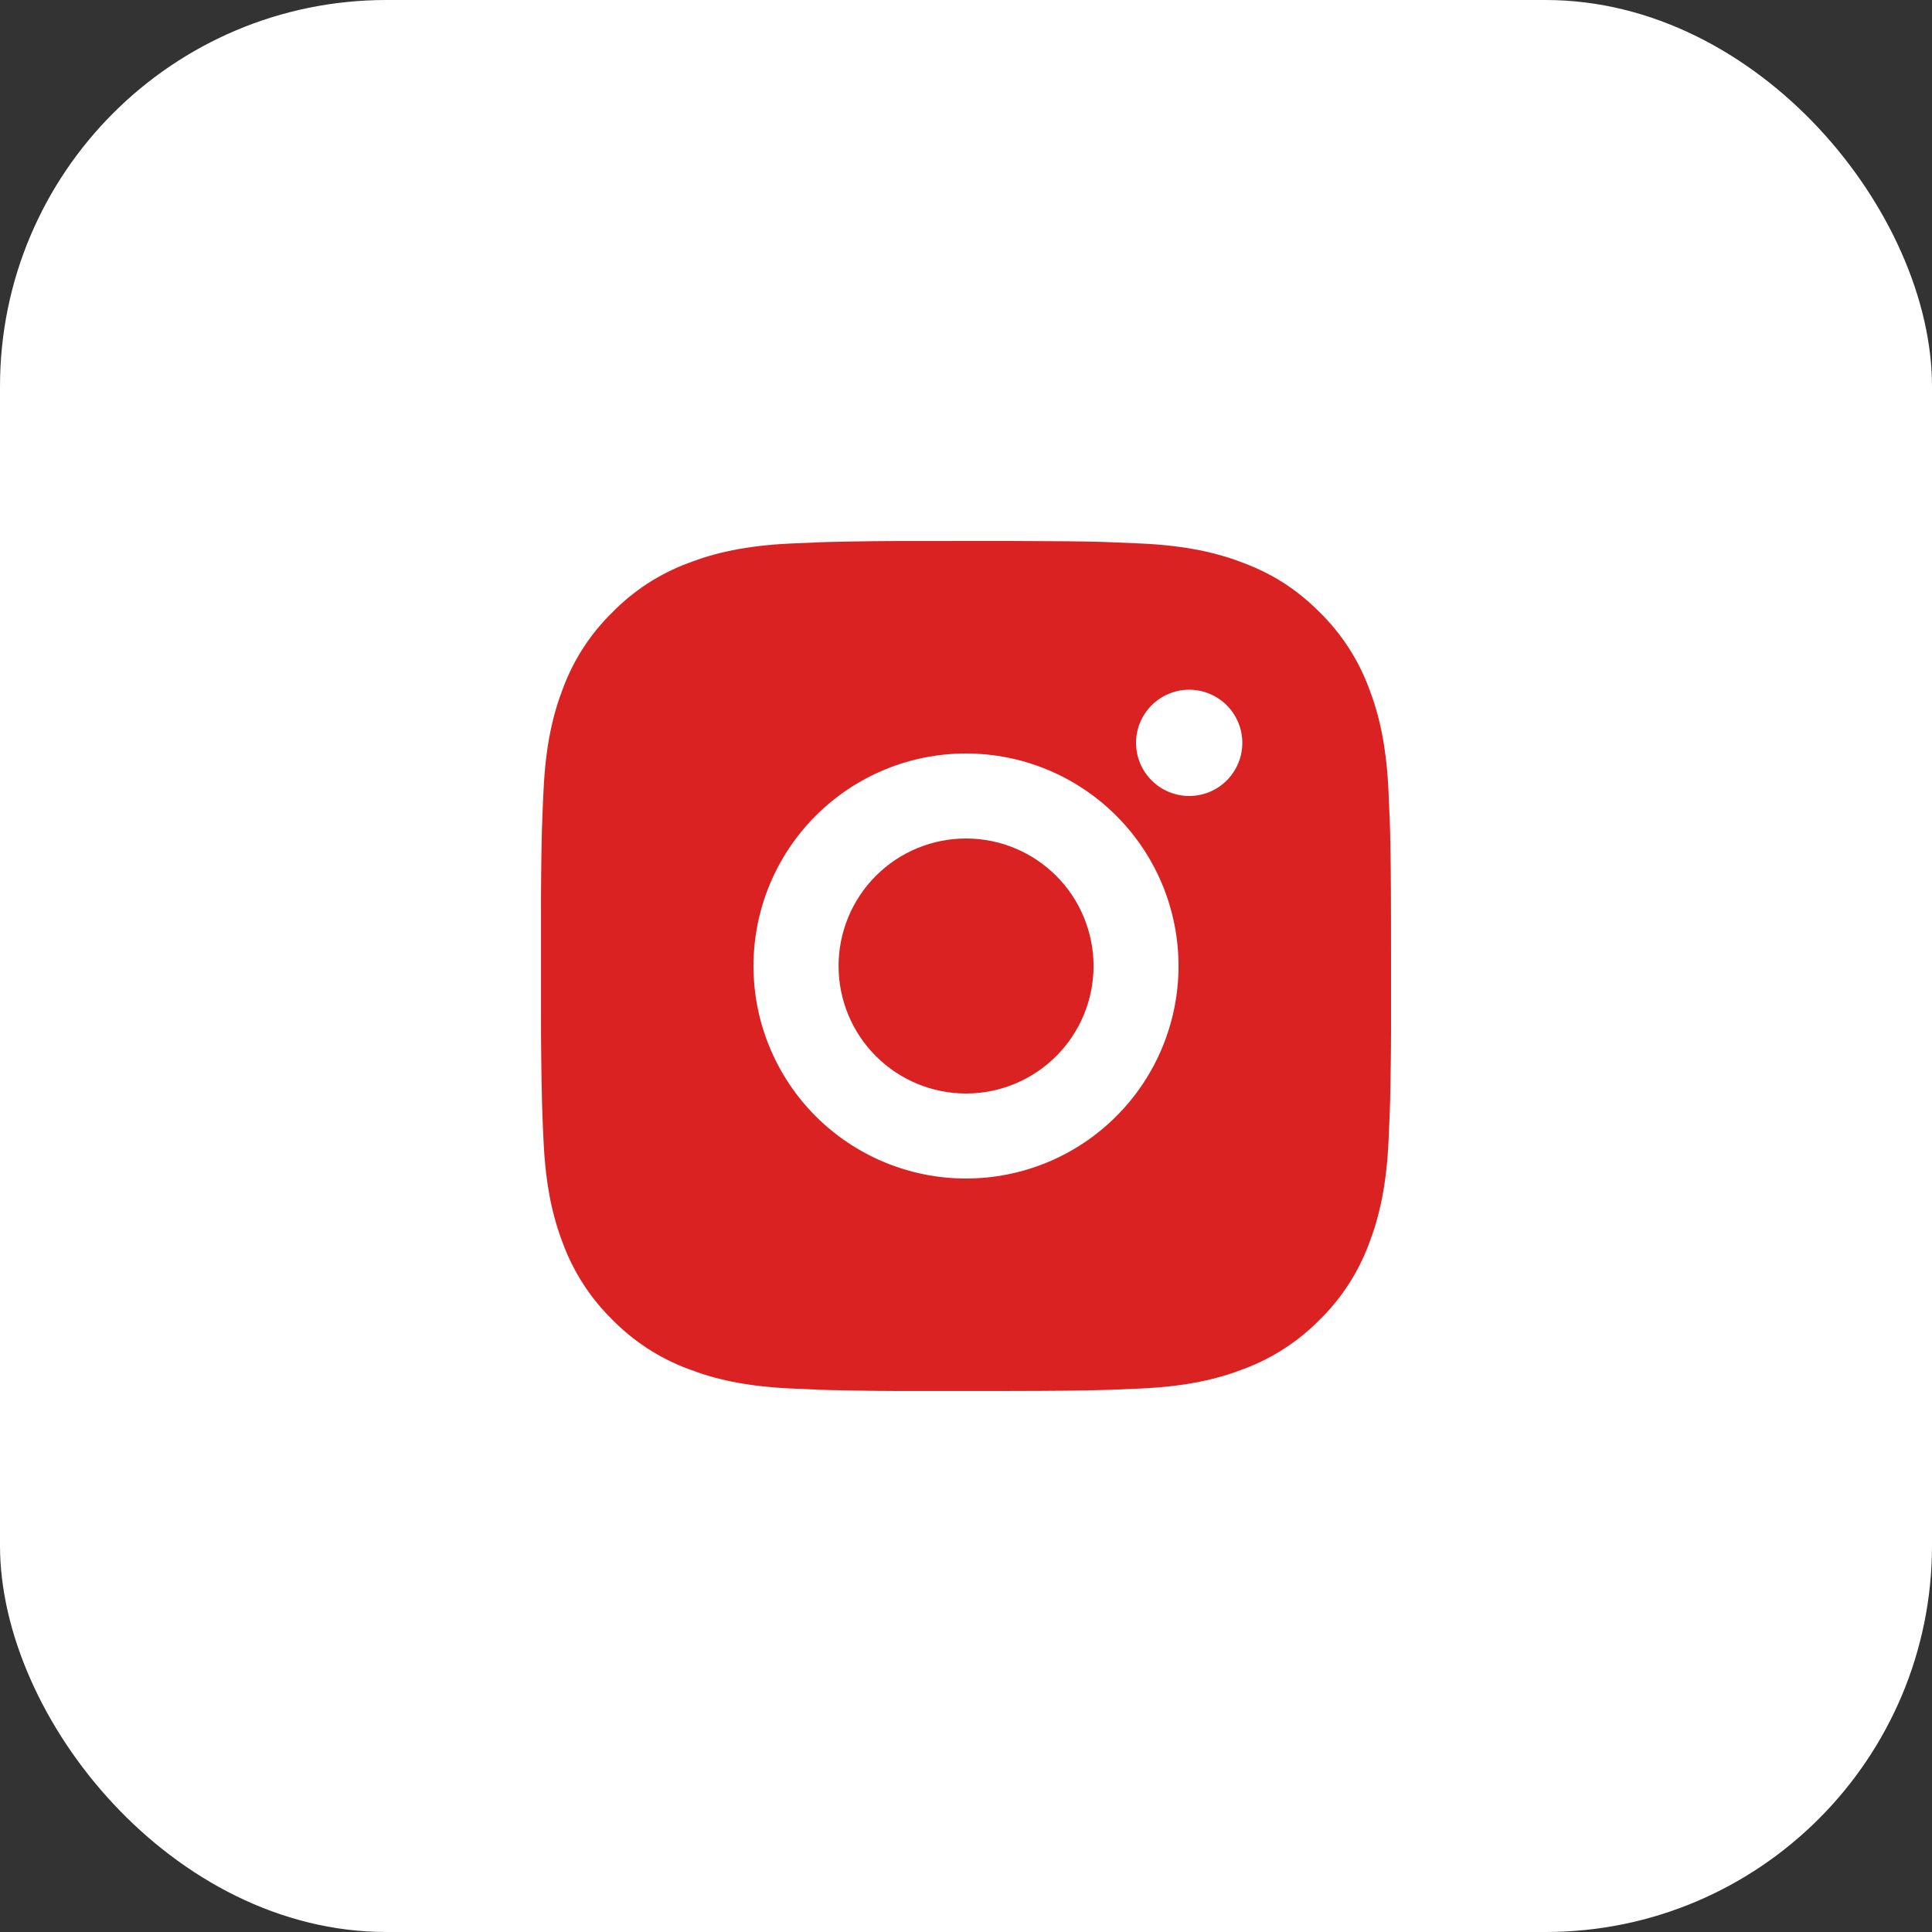 <?xml version="1.0" encoding="UTF-8"?> <svg xmlns="http://www.w3.org/2000/svg" width="50" height="50" viewBox="0 0 50 50" fill="none"><rect x="0" y="0" width="50" height="50" fill="#333333" stroke="none"/><rect width="50" height="50" rx="10" fill="white"></rect><path d="M26.131 14C27.369 14.003 27.997 14.01 28.539 14.025L28.752 14.033C28.999 14.042 29.242 14.053 29.536 14.066C30.706 14.121 31.505 14.306 32.205 14.578C32.931 14.857 33.543 15.235 34.154 15.846C34.714 16.396 35.147 17.061 35.423 17.795C35.694 18.496 35.879 19.294 35.934 20.466C35.947 20.758 35.958 21.001 35.967 21.249L35.974 21.462C35.99 22.003 35.997 22.631 35.999 23.869L36 24.69V26.131C36.003 26.933 35.994 27.735 35.975 28.537L35.968 28.751C35.959 28.998 35.948 29.241 35.935 29.534C35.88 30.705 35.693 31.503 35.423 32.205C35.147 32.939 34.714 33.604 34.154 34.154C33.604 34.713 32.939 35.146 32.205 35.422C31.505 35.694 30.706 35.879 29.536 35.934C29.275 35.946 29.014 35.957 28.752 35.967L28.539 35.973C27.997 35.989 27.369 35.996 26.131 35.998L25.311 35.999H23.871C23.068 36.002 22.265 35.994 21.463 35.974L21.25 35.968C20.988 35.958 20.727 35.946 20.466 35.934C19.296 35.879 18.497 35.694 17.796 35.422C17.061 35.146 16.397 34.713 15.848 34.154C15.288 33.604 14.854 32.939 14.578 32.205C14.306 31.504 14.122 30.705 14.067 29.534C14.054 29.273 14.043 29.012 14.034 28.751L14.028 28.537C14.008 27.735 13.999 26.933 14.001 26.131V23.869C13.998 23.067 14.006 22.264 14.025 21.462L14.033 21.249C14.041 21.001 14.052 20.758 14.066 20.466C14.12 19.294 14.305 18.497 14.577 17.795C14.853 17.06 15.287 16.395 15.849 15.846C16.398 15.286 17.062 14.854 17.796 14.578C18.497 14.306 19.295 14.121 20.466 14.066C20.759 14.053 21.003 14.042 21.25 14.033L21.463 14.026C22.265 14.007 23.067 13.998 23.87 14.001L26.131 14ZM25 19.5C23.542 19.5 22.143 20.079 21.111 21.111C20.08 22.142 19.5 23.541 19.5 25C19.5 26.458 20.08 27.857 21.111 28.889C22.143 29.92 23.542 30.5 25 30.5C26.459 30.5 27.858 29.92 28.889 28.889C29.921 27.857 30.5 26.458 30.5 25C30.5 23.541 29.921 22.142 28.889 21.111C27.858 20.079 26.459 19.5 25 19.5ZM25 21.7C25.434 21.7 25.863 21.785 26.263 21.951C26.664 22.117 27.027 22.36 27.334 22.666C27.64 22.972 27.884 23.336 28.049 23.736C28.215 24.137 28.301 24.566 28.301 24.999C28.301 25.433 28.216 25.862 28.05 26.262C27.884 26.663 27.641 27.026 27.335 27.333C27.028 27.639 26.665 27.882 26.264 28.048C25.864 28.214 25.435 28.3 25.002 28.3C24.126 28.3 23.287 27.952 22.668 27.333C22.049 26.714 21.702 25.875 21.702 25C21.702 24.125 22.049 23.285 22.668 22.666C23.287 22.047 24.126 21.7 25.002 21.7M30.776 17.85C30.412 17.85 30.062 17.995 29.804 18.253C29.546 18.511 29.401 18.86 29.401 19.225C29.401 19.59 29.546 19.939 29.804 20.197C30.062 20.455 30.412 20.6 30.776 20.6C31.141 20.6 31.491 20.455 31.749 20.197C32.006 19.939 32.151 19.59 32.151 19.225C32.151 18.86 32.006 18.511 31.749 18.253C31.491 17.995 31.141 17.85 30.776 17.85Z" fill="#DA2222"></path></svg> 